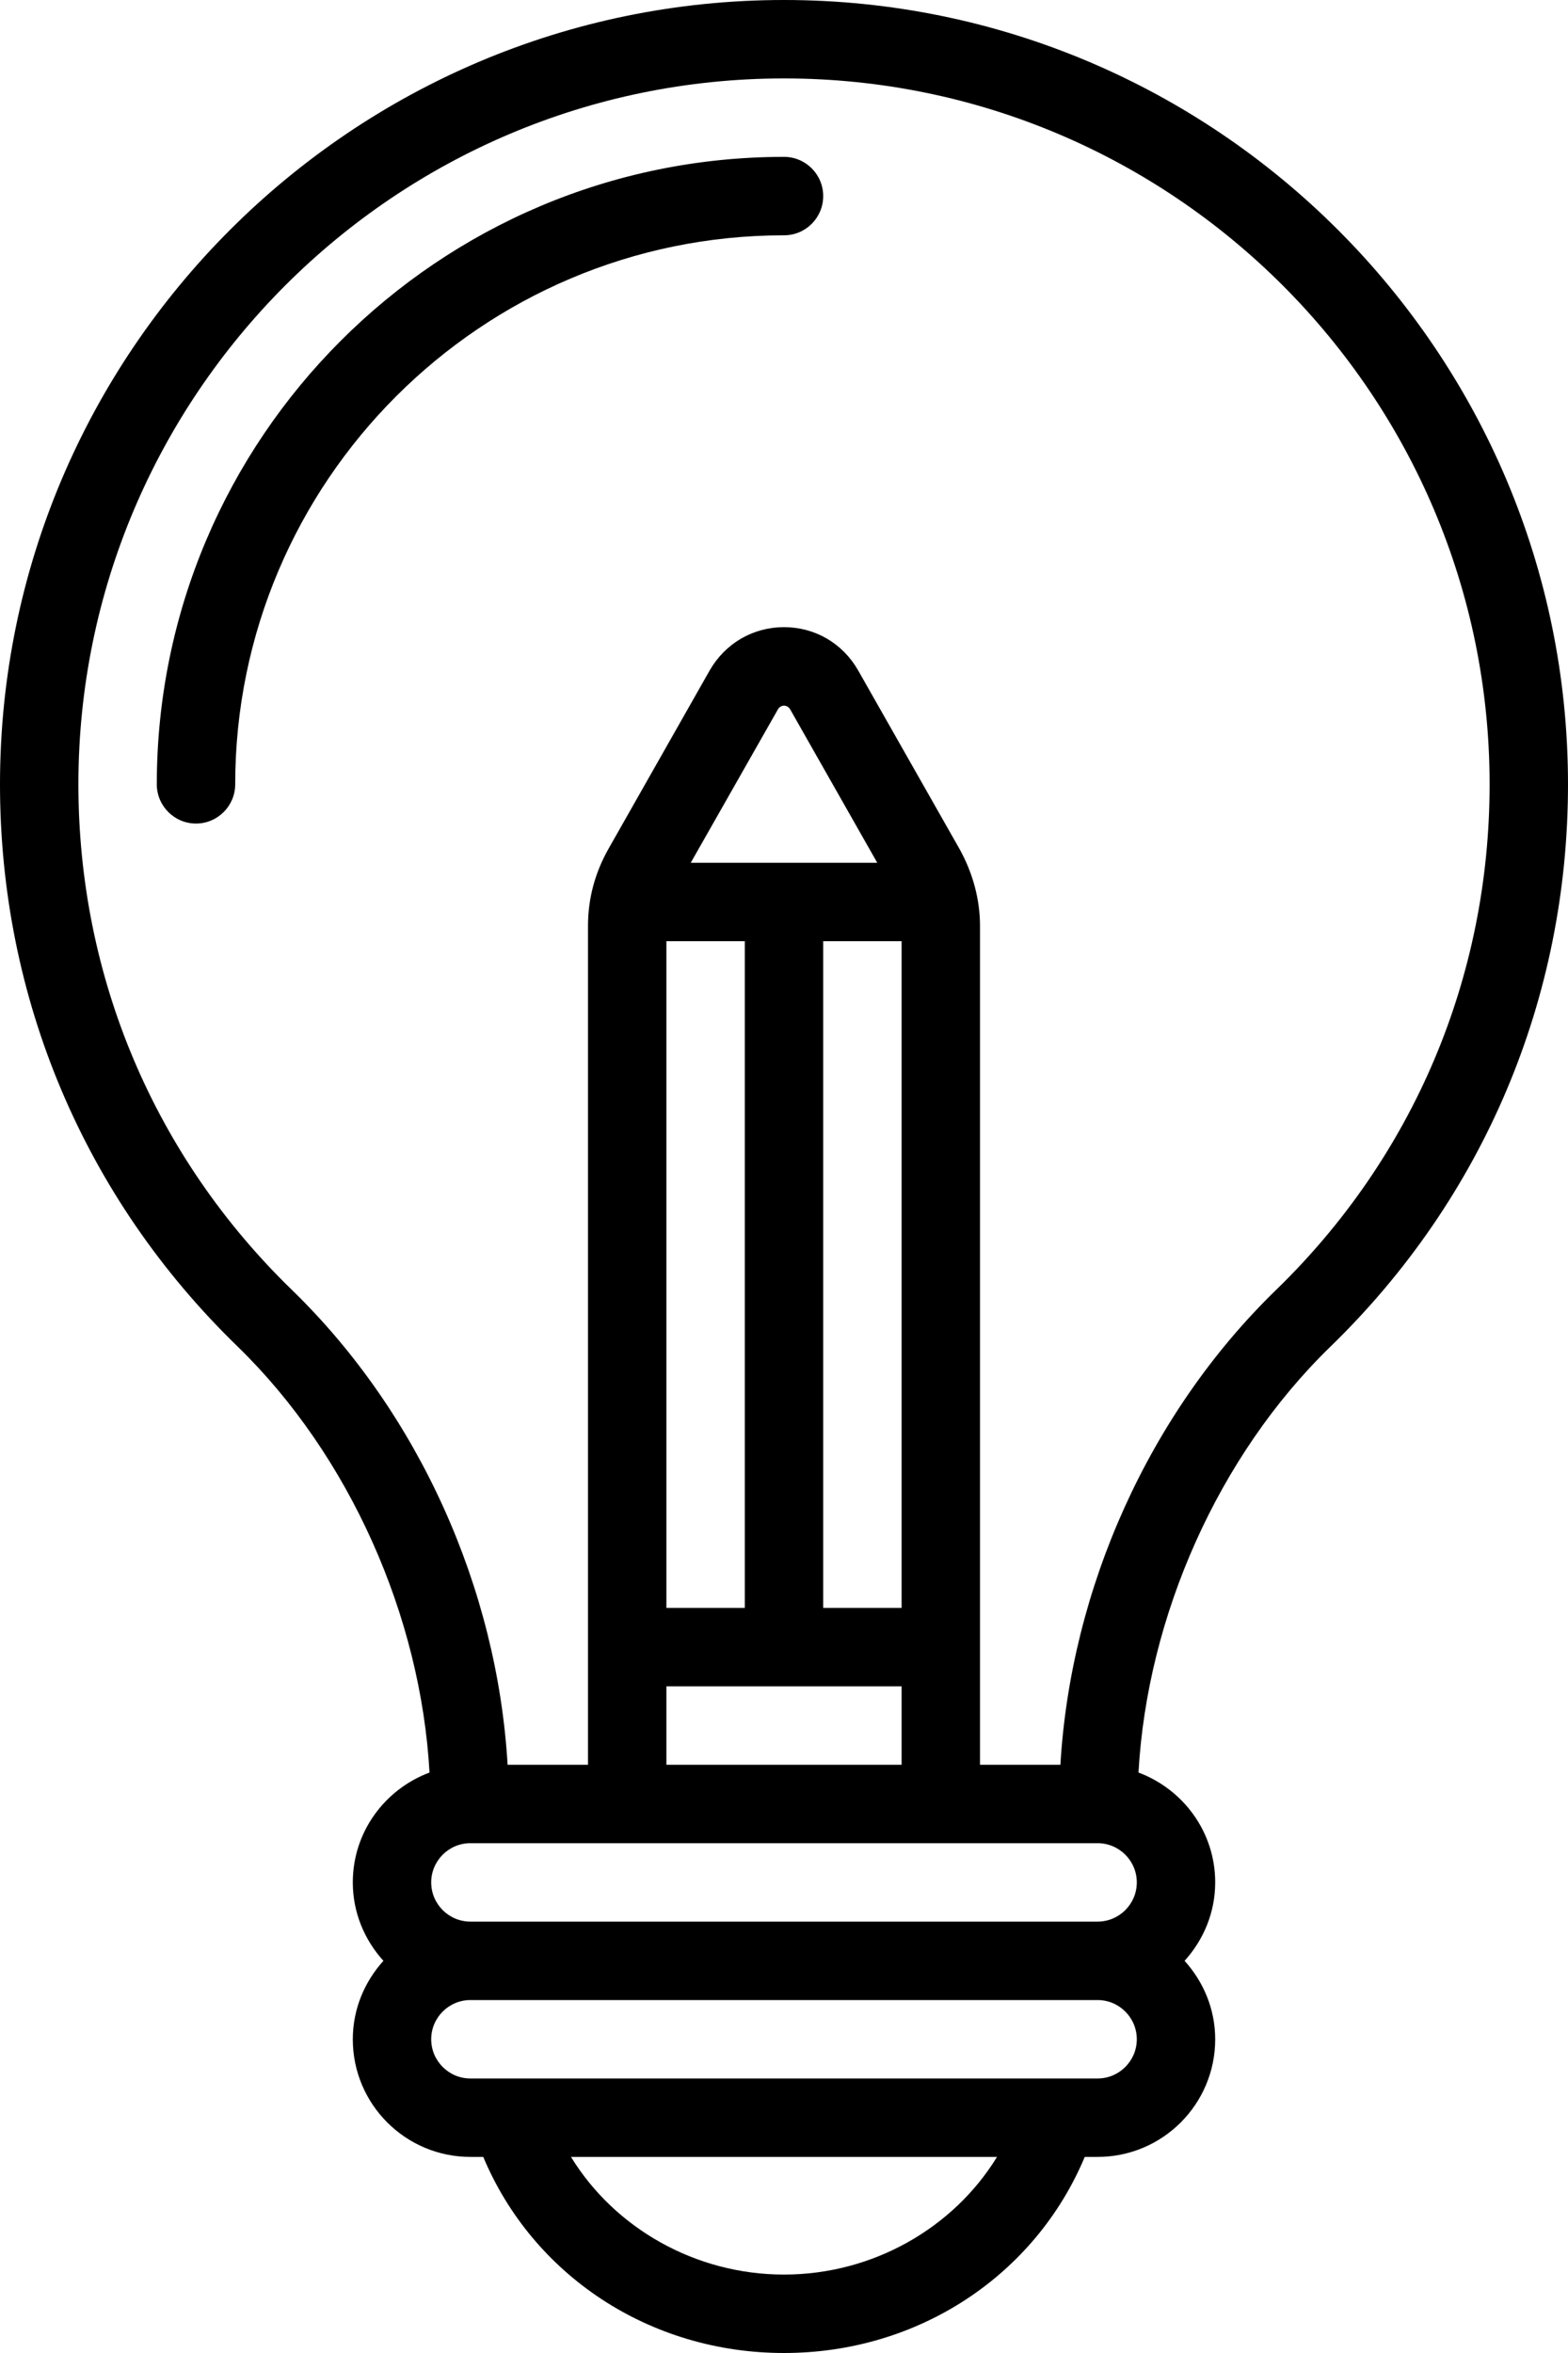 <?xml version="1.0" encoding="UTF-8"?><svg xmlns="http://www.w3.org/2000/svg" xmlns:xlink="http://www.w3.org/1999/xlink" height="60.0" preserveAspectRatio="xMidYMid meet" version="1.0" viewBox="10.0 0.0 40.0 60.0" width="40.0" zoomAndPan="magnify"><g id="change1_1"><path d="M 37.051 45 L 35 45 L 35 23.609 C 35 22.941 34.82 22.258 34.469 21.633 L 31.891 17.094 C 31.496 16.402 30.789 15.992 30 15.992 C 29.211 15.992 28.504 16.402 28.105 17.094 L 25.527 21.637 C 25.176 22.254 25 22.918 25 23.609 L 25 45 L 22.949 45 C 22.684 40.504 20.688 36.043 17.457 32.902 C 13.938 29.492 12 24.91 12 20 C 12 10.074 20.074 2 30 2 C 39.926 2 48 10.074 48 20 C 48 24.91 46.062 29.492 42.543 32.902 C 39.312 36.043 37.316 40.504 37.051 45 Z M 38 53 L 22 53 C 21.449 53 21 52.551 21 52 C 21 51.449 21.449 51 22 51 L 38 51 C 38.551 51 39 51.449 39 52 C 39 52.551 38.551 53 38 53 Z M 30 58 C 27.734 58 25.676 56.812 24.566 55 L 35.434 55 C 34.324 56.812 32.266 58 30 58 Z M 38 47 C 38.551 47 39 47.449 39 48 C 39 48.551 38.551 49 38 49 L 22 49 C 21.449 49 21 48.551 21 48 C 21 47.449 21.449 47 22 47 Z M 27 43 L 33 43 L 33 45 L 27 45 Z M 27 24 L 29 24 L 29 41 L 27 41 Z M 27.621 22 L 29.844 18.09 C 29.914 17.961 30.086 17.965 30.156 18.086 L 32.379 22 Z M 33 24 L 33 41 L 31 41 L 31 24 Z M 50 20 C 50 8.973 41.027 0 30 0 C 18.973 0 10 8.973 10 20 C 10 25.457 12.152 30.547 16.062 34.336 C 18.918 37.113 20.734 41.211 20.957 45.199 C 19.816 45.625 19 46.715 19 48 C 19 48.773 19.301 49.469 19.781 50 C 19.301 50.531 19 51.23 19 52 C 19 53.656 20.344 55 22 55 L 22.328 55 C 23.59 58.012 26.566 60 30 60 C 33.434 60 36.41 58.012 37.672 55 L 38 55 C 39.656 55 41 53.656 41 52 C 41 51.23 40.699 50.531 40.219 50 C 40.699 49.469 41 48.773 41 48 C 41 46.715 40.184 45.625 39.043 45.199 C 39.266 41.211 41.082 37.113 43.938 34.34 C 47.848 30.547 50 25.457 50 20" fill="inherit"/><path d="M 30 4 C 21.176 4 14 11.176 14 20 C 14 20.551 14.449 21 15 21 C 15.551 21 16 20.551 16 20 C 16 12.281 22.281 6 30 6 C 30.555 6 31 5.551 31 5 C 31 4.449 30.555 4 30 4" fill="inherit"/></g></svg>